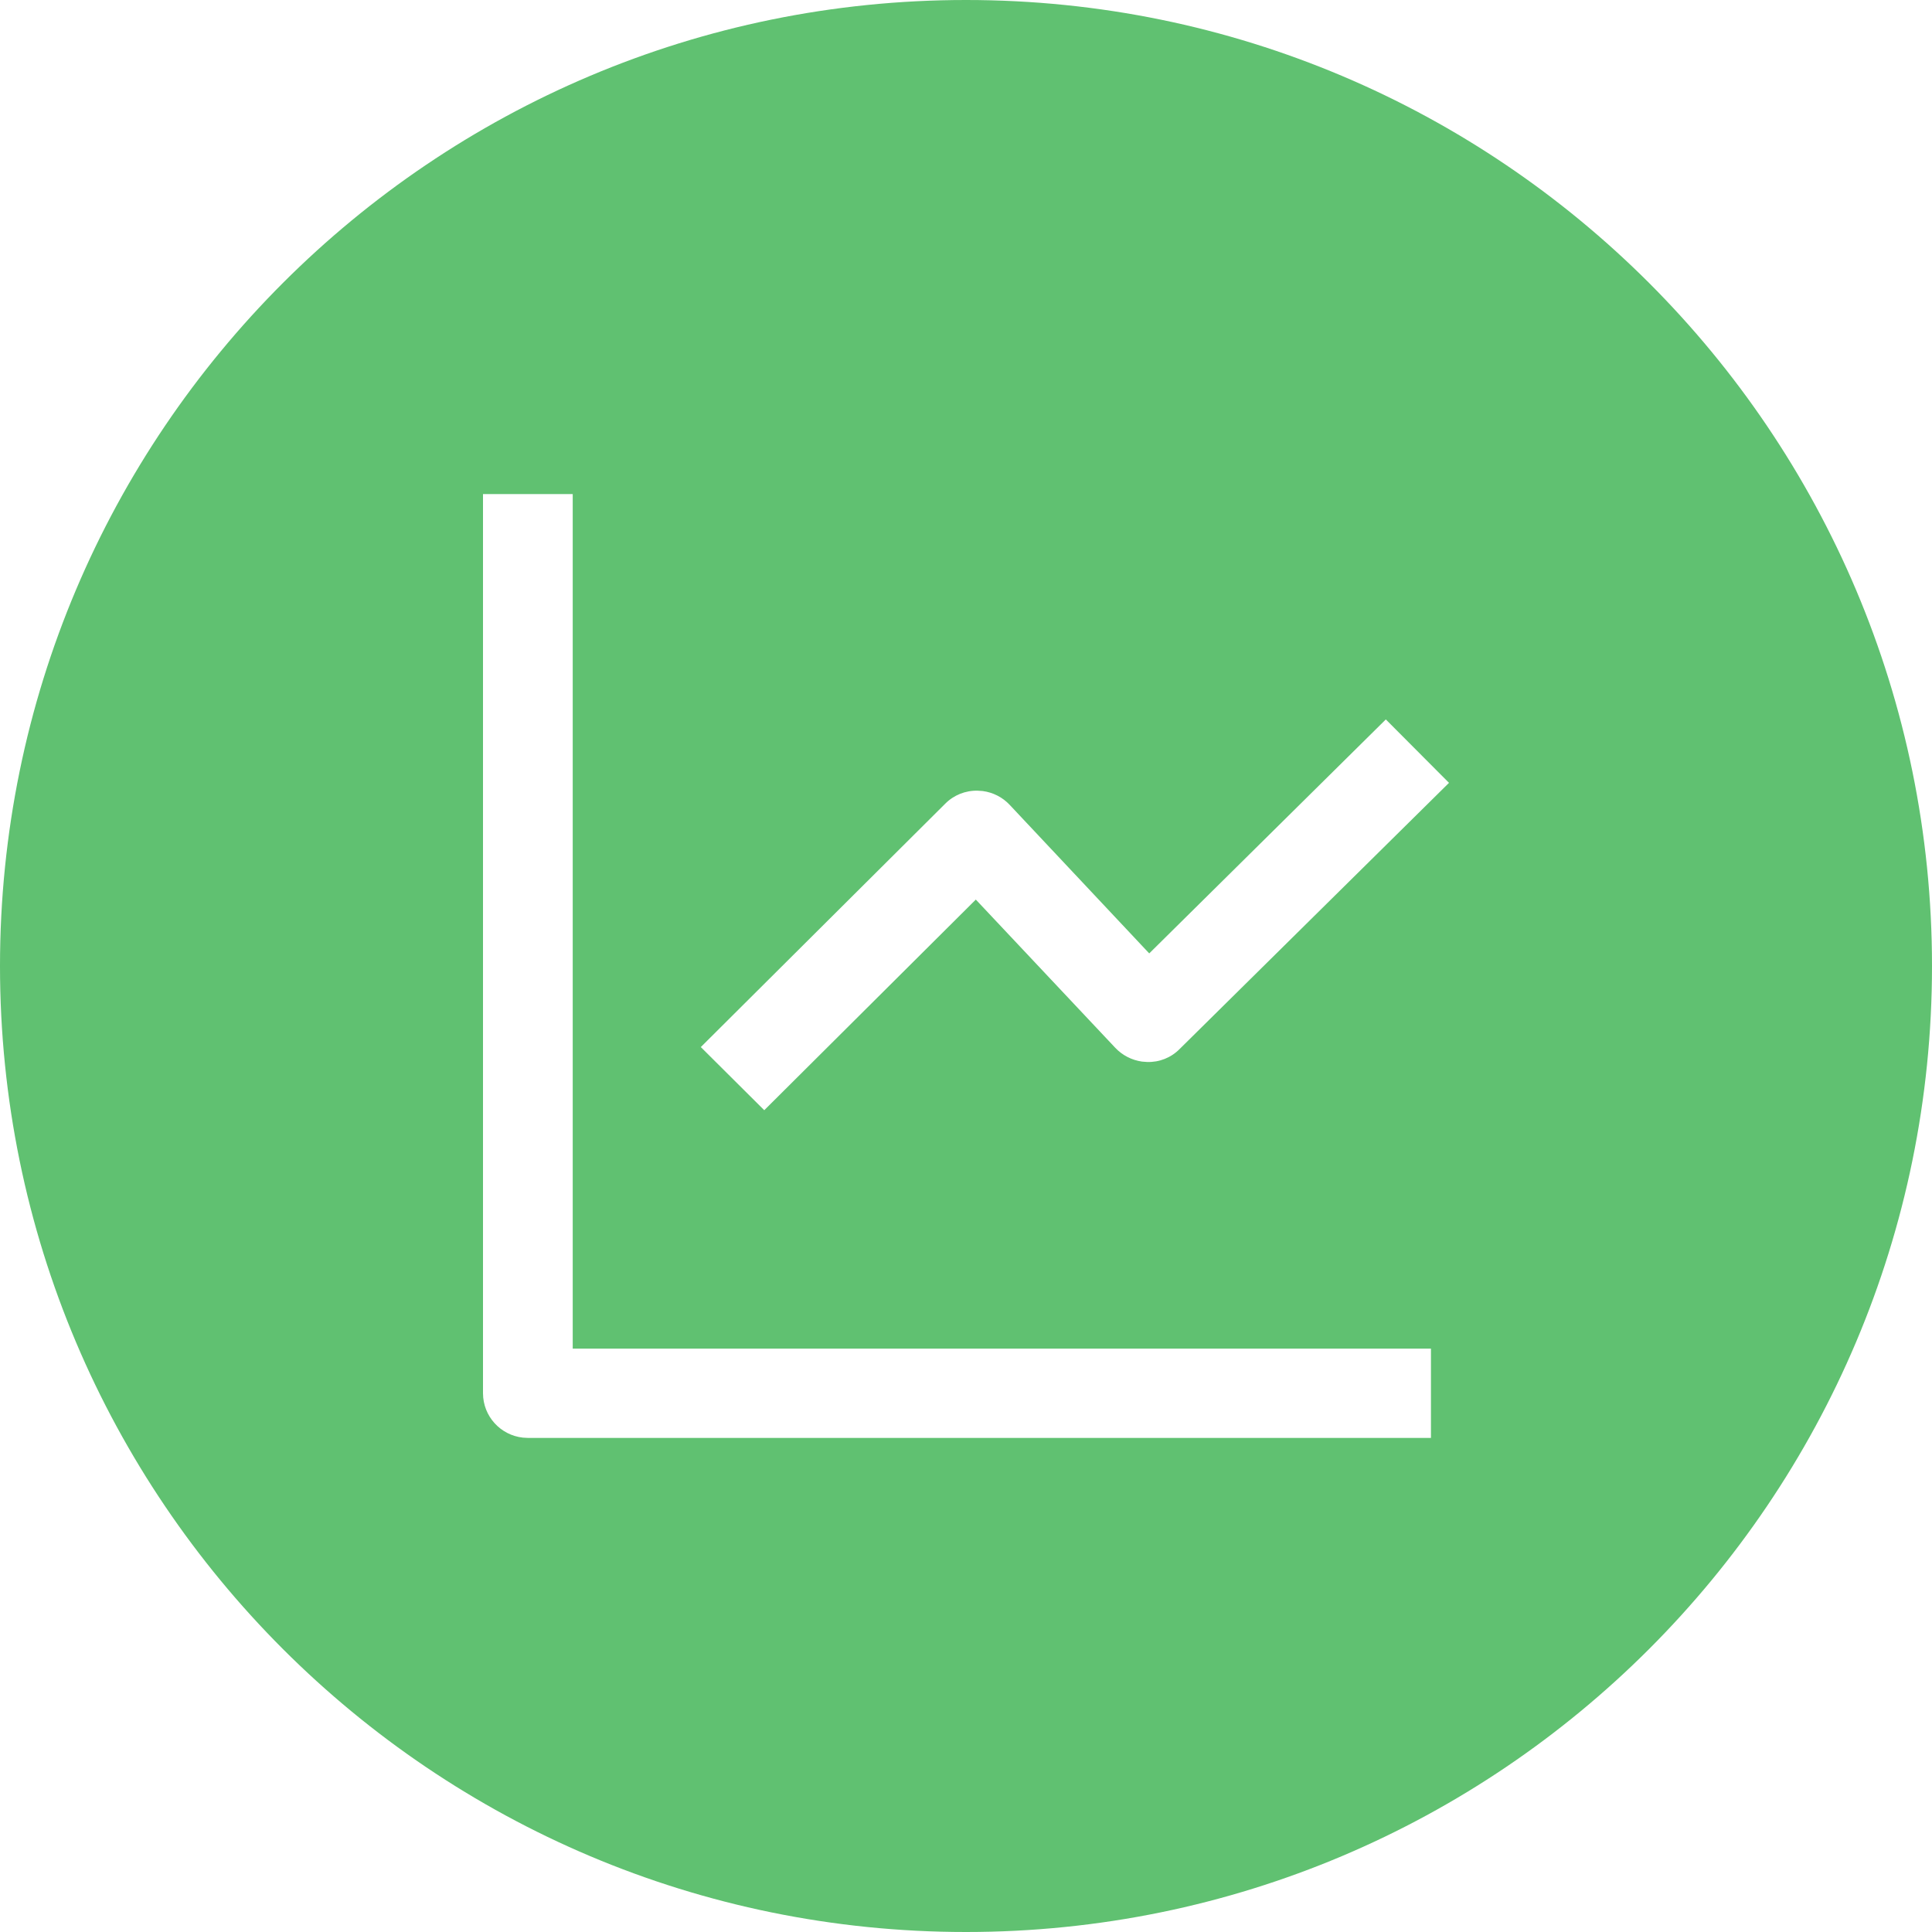 <?xml version="1.0" encoding="UTF-8"?>
<svg width="50px" height="50px" viewBox="0 0 50 50" version="1.1" xmlns="http://www.w3.org/2000/svg" xmlns:xlink="http://www.w3.org/1999/xlink">
    <!-- Generator: Sketch 58 (84663) - https://sketch.com -->
    <title>形状结合</title>
    <desc>Created with Sketch.</desc>
    <g id="页面-1" stroke="none" stroke-width="1" fill="none" fill-rule="evenodd">
        <g id="Product" transform="translate(-193, -3070)" fill="#60C171">
            <g id="6" transform="translate(0, 3020)">
                <g id="text" transform="translate(193, 50)">
                    <path d="M25,0 C38.807,0 50,11.193 50,25 C50,38.807 38.807,50 25,50 C11.193,50 0,38.807 0,25 C0,11.193 11.193,0 25,0 Z M14.822,12.787 L12.5,12.787 L12.5,36.057 C12.501,36.654 12.954,37.144 13.534,37.206 L13.66,37.213 L13.66,37.213 L37.033,37.213 L37.033,34.902 L14.822,34.902 L14.822,12.787 Z M35.865,18.619 L29.742,24.674 L26.129,20.828 C25.945,20.632 25.699,20.507 25.434,20.472 L25.301,20.463 C24.986,20.455 24.682,20.577 24.461,20.801 L18.137,27.098 L19.779,28.732 L25.254,23.281 L28.863,27.117 C29.047,27.312 29.292,27.437 29.555,27.474 L29.688,27.484 C30.003,27.494 30.308,27.373 30.529,27.148 L37.5,20.26 L35.865,18.619 Z" id="形状结合"></path>
                </g>
            </g>
        </g>
    </g>
</svg>